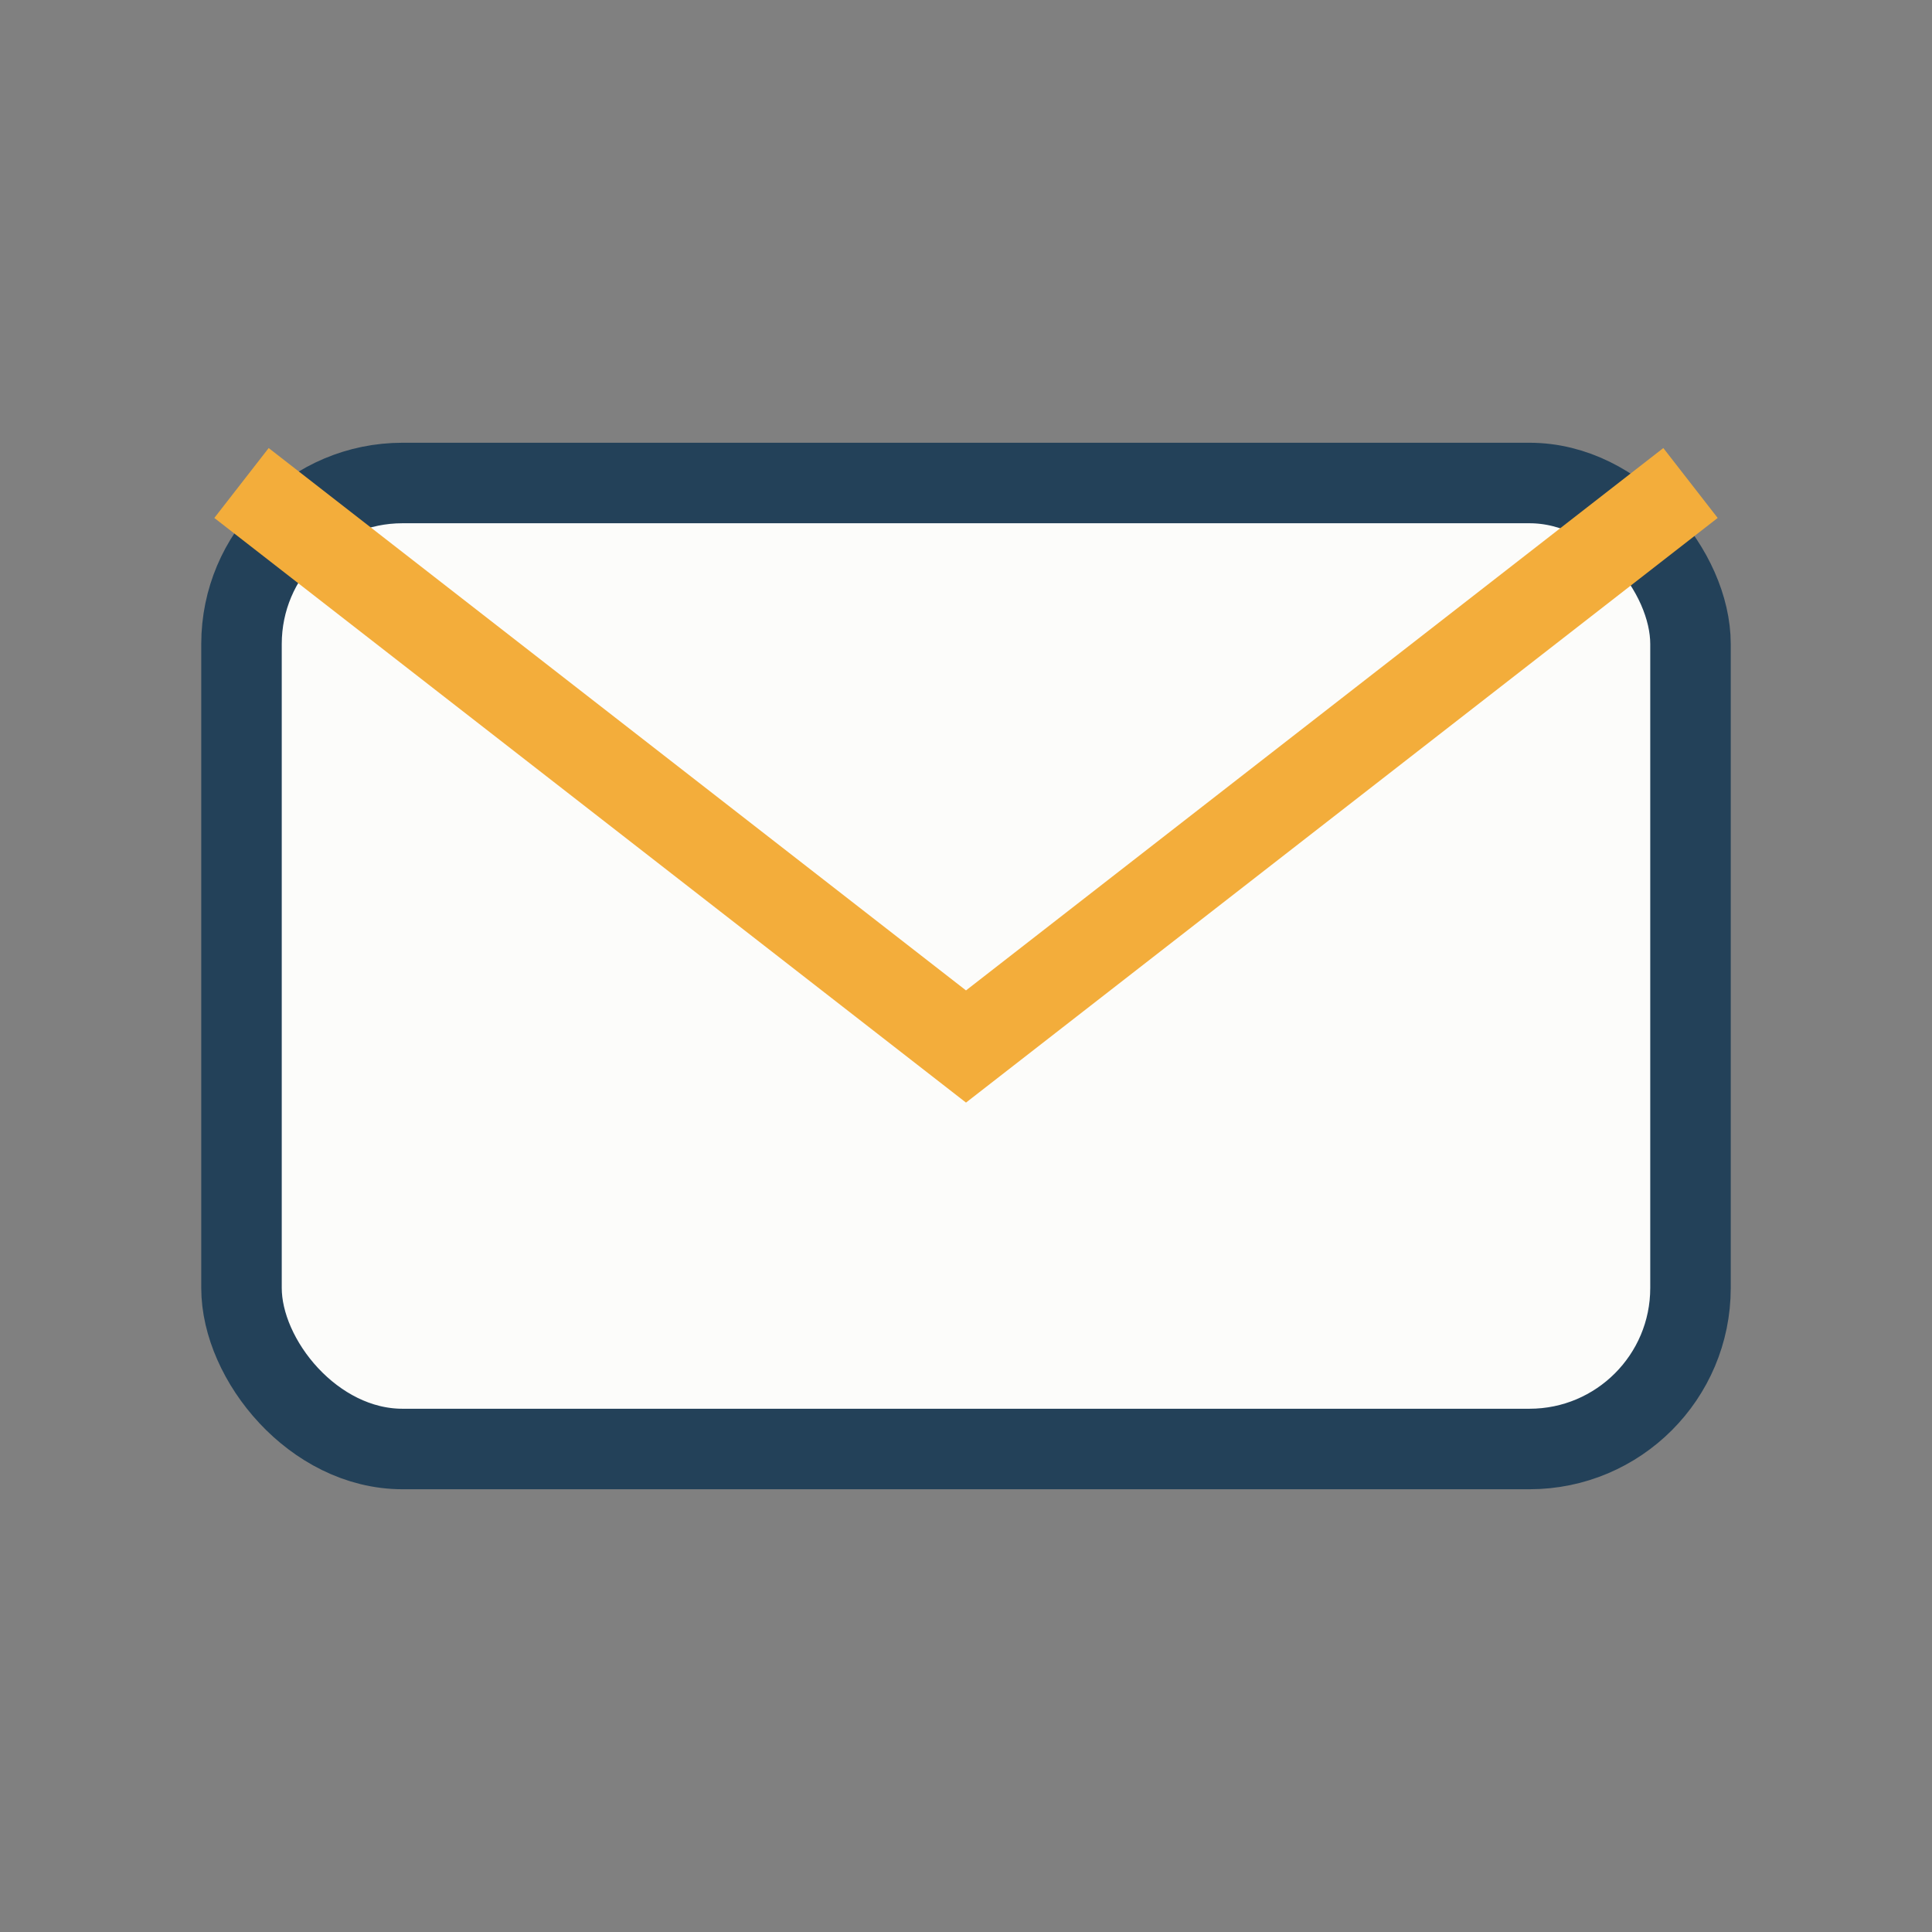 <?xml version="1.0" encoding="UTF-8"?>
<svg xmlns="http://www.w3.org/2000/svg" width="24" height="24" viewBox="0 0 24 24"><rect x="0" y="0" width="24" height="24" fill="#808080" stroke="none"/><rect x="3" y="6" width="18" height="12" rx="2" fill="#FCFCFA" stroke="#234159" stroke-width="1"/><path d="M3 6l9 7 9-7" fill="none" stroke="#F3AD3B" stroke-width="1.1"/></svg>